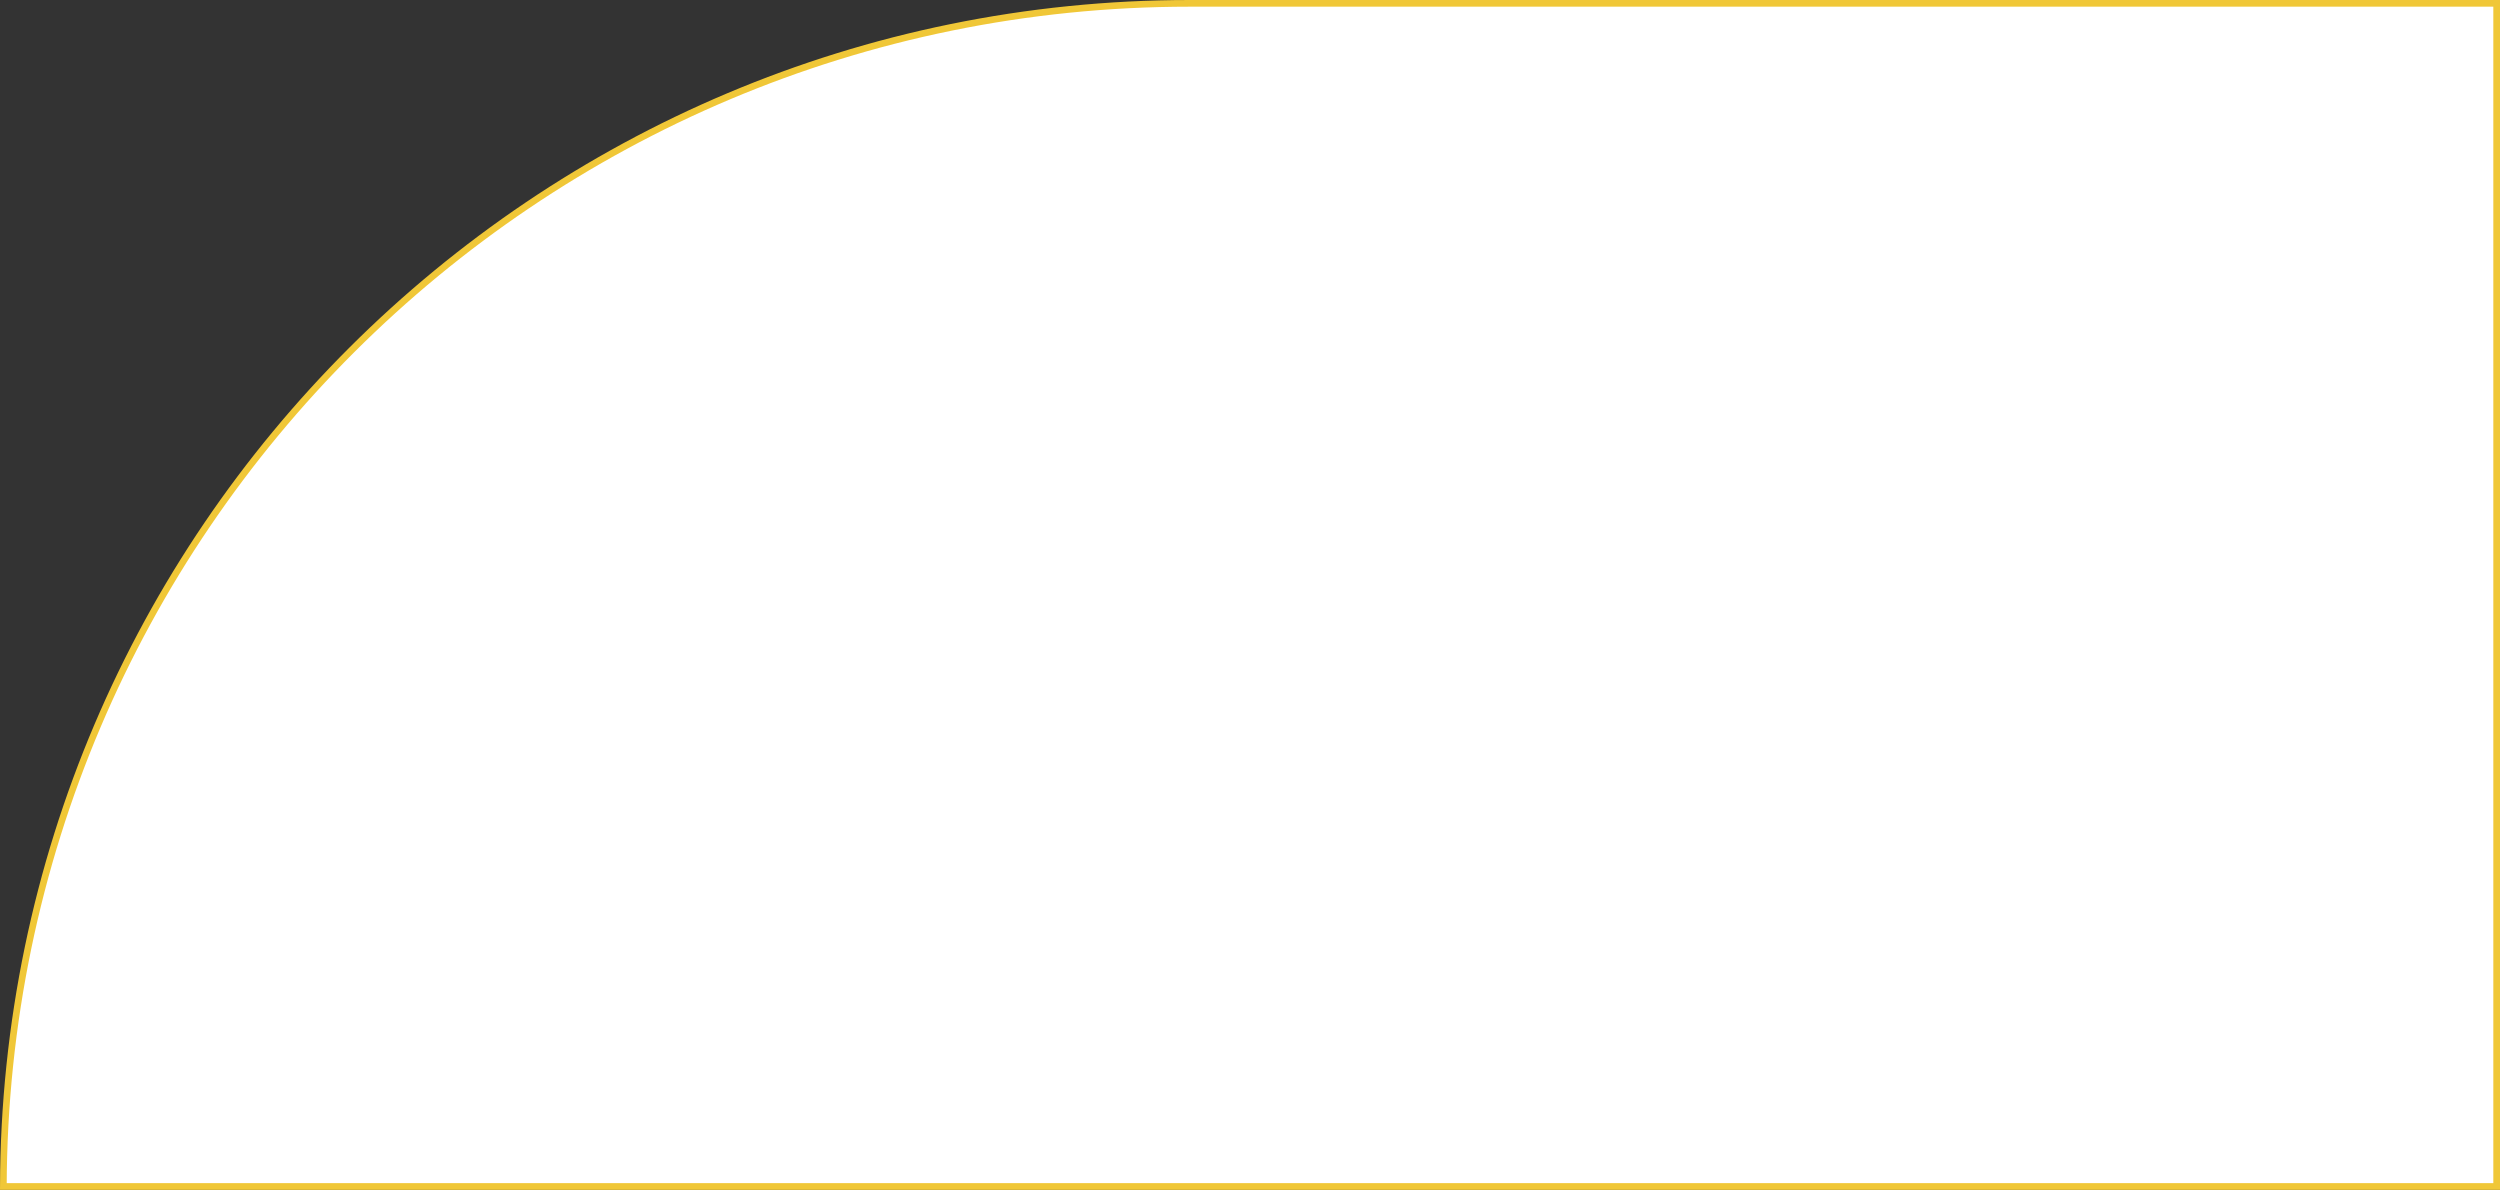 <?xml version="1.0" encoding="UTF-8"?> <svg xmlns="http://www.w3.org/2000/svg" width="374" height="178" viewBox="0 0 374 178" fill="none"><rect x="0" y="0" width="374" height="178" fill="#333333" stroke="none"/><path d="M0.501 177.5C0.77 79.699 80.136 0.5 178 0.5H373.5V177.5H0.501Z" fill="white" stroke="#F0C737"></path></svg> 